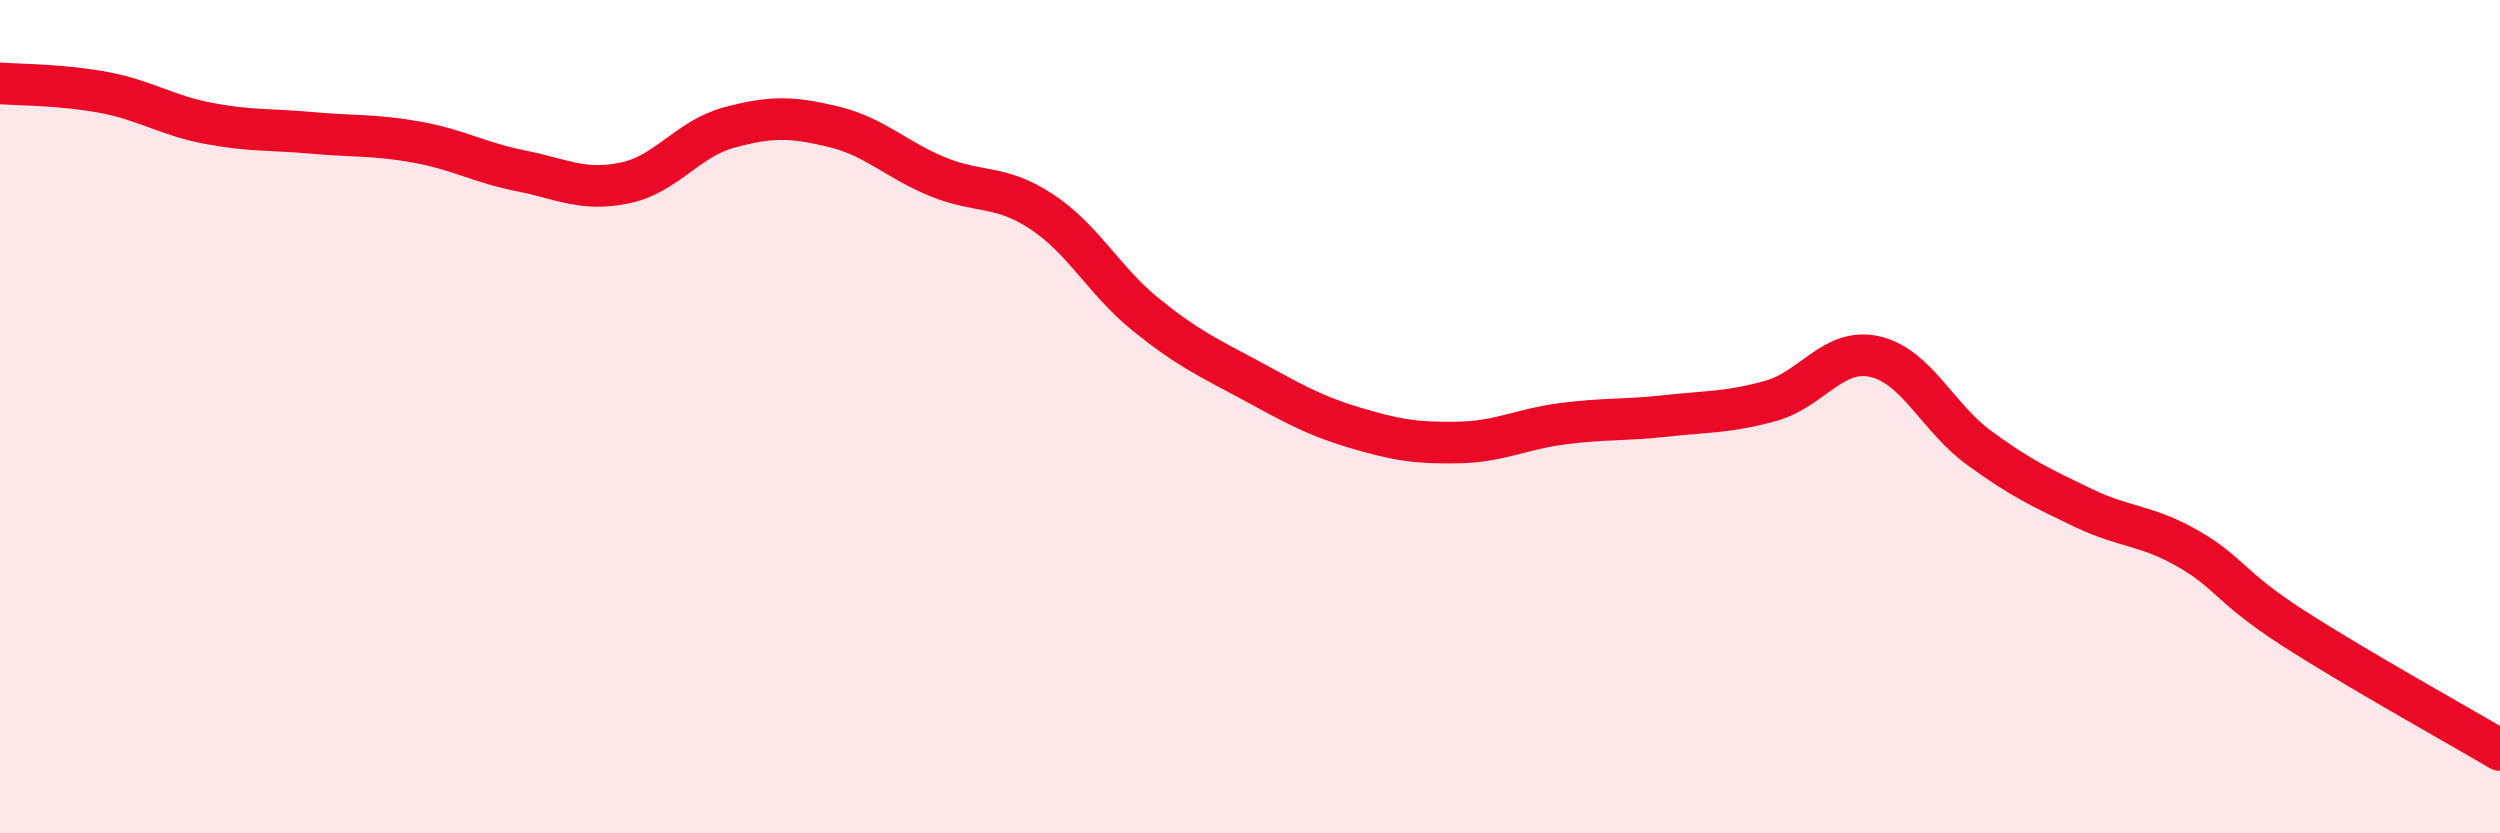 
    <svg width="60" height="20" viewBox="0 0 60 20" xmlns="http://www.w3.org/2000/svg">
      <path
        d="M 0,2 C 0.5,2.04 1.5,2.03 2.5,2.22 C 3.5,2.41 4,2.77 5,2.96 C 6,3.15 6.5,3.1 7.5,3.19 C 8.5,3.28 9,3.23 10,3.41 C 11,3.59 11.5,3.9 12.5,4.1 C 13.5,4.3 14,4.6 15,4.39 C 16,4.18 16.5,3.33 17.5,3.06 C 18.5,2.79 19,2.8 20,3.04 C 21,3.28 21.5,3.83 22.5,4.24 C 23.5,4.65 24,4.42 25,5.08 C 26,5.74 26.5,6.74 27.5,7.55 C 28.5,8.36 29,8.58 30,9.12 C 31,9.66 31.5,9.96 32.5,10.26 C 33.5,10.56 34,10.64 35,10.62 C 36,10.6 36.5,10.3 37.5,10.17 C 38.5,10.04 39,10.09 40,9.98 C 41,9.87 41.5,9.9 42.5,9.62 C 43.5,9.34 44,8.33 45,8.56 C 46,8.79 46.5,10.02 47.5,10.75 C 48.5,11.48 49,11.71 50,12.19 C 51,12.67 51.5,12.59 52.5,13.16 C 53.5,13.73 53.5,14.08 55,15.05 C 56.5,16.02 59,17.41 60,18L60 20L0 20Z"
        fill="#EB0A25"
        opacity="0.1"
        stroke-linecap="round"
        stroke-linejoin="round"
      />
      <path
        d="M 0,2 C 0.5,2.04 1.5,2.03 2.5,2.22 C 3.5,2.41 4,2.77 5,2.96 C 6,3.15 6.5,3.1 7.5,3.19 C 8.5,3.28 9,3.23 10,3.41 C 11,3.59 11.5,3.9 12.5,4.1 C 13.5,4.3 14,4.6 15,4.39 C 16,4.18 16.5,3.33 17.5,3.06 C 18.5,2.79 19,2.8 20,3.04 C 21,3.28 21.5,3.83 22.5,4.24 C 23.5,4.65 24,4.42 25,5.08 C 26,5.74 26.5,6.74 27.5,7.55 C 28.5,8.36 29,8.58 30,9.12 C 31,9.66 31.5,9.96 32.5,10.26 C 33.5,10.56 34,10.64 35,10.62 C 36,10.6 36.5,10.3 37.5,10.17 C 38.5,10.04 39,10.09 40,9.98 C 41,9.87 41.5,9.9 42.5,9.62 C 43.5,9.34 44,8.33 45,8.56 C 46,8.79 46.5,10.02 47.5,10.75 C 48.5,11.48 49,11.71 50,12.19 C 51,12.67 51.5,12.59 52.5,13.16 C 53.5,13.73 53.5,14.08 55,15.05 C 56.5,16.02 59,17.41 60,18"
        stroke="#EB0A25"
        stroke-width="1"
        fill="none"
        stroke-linecap="round"
        stroke-linejoin="round"
      />
    </svg>
  